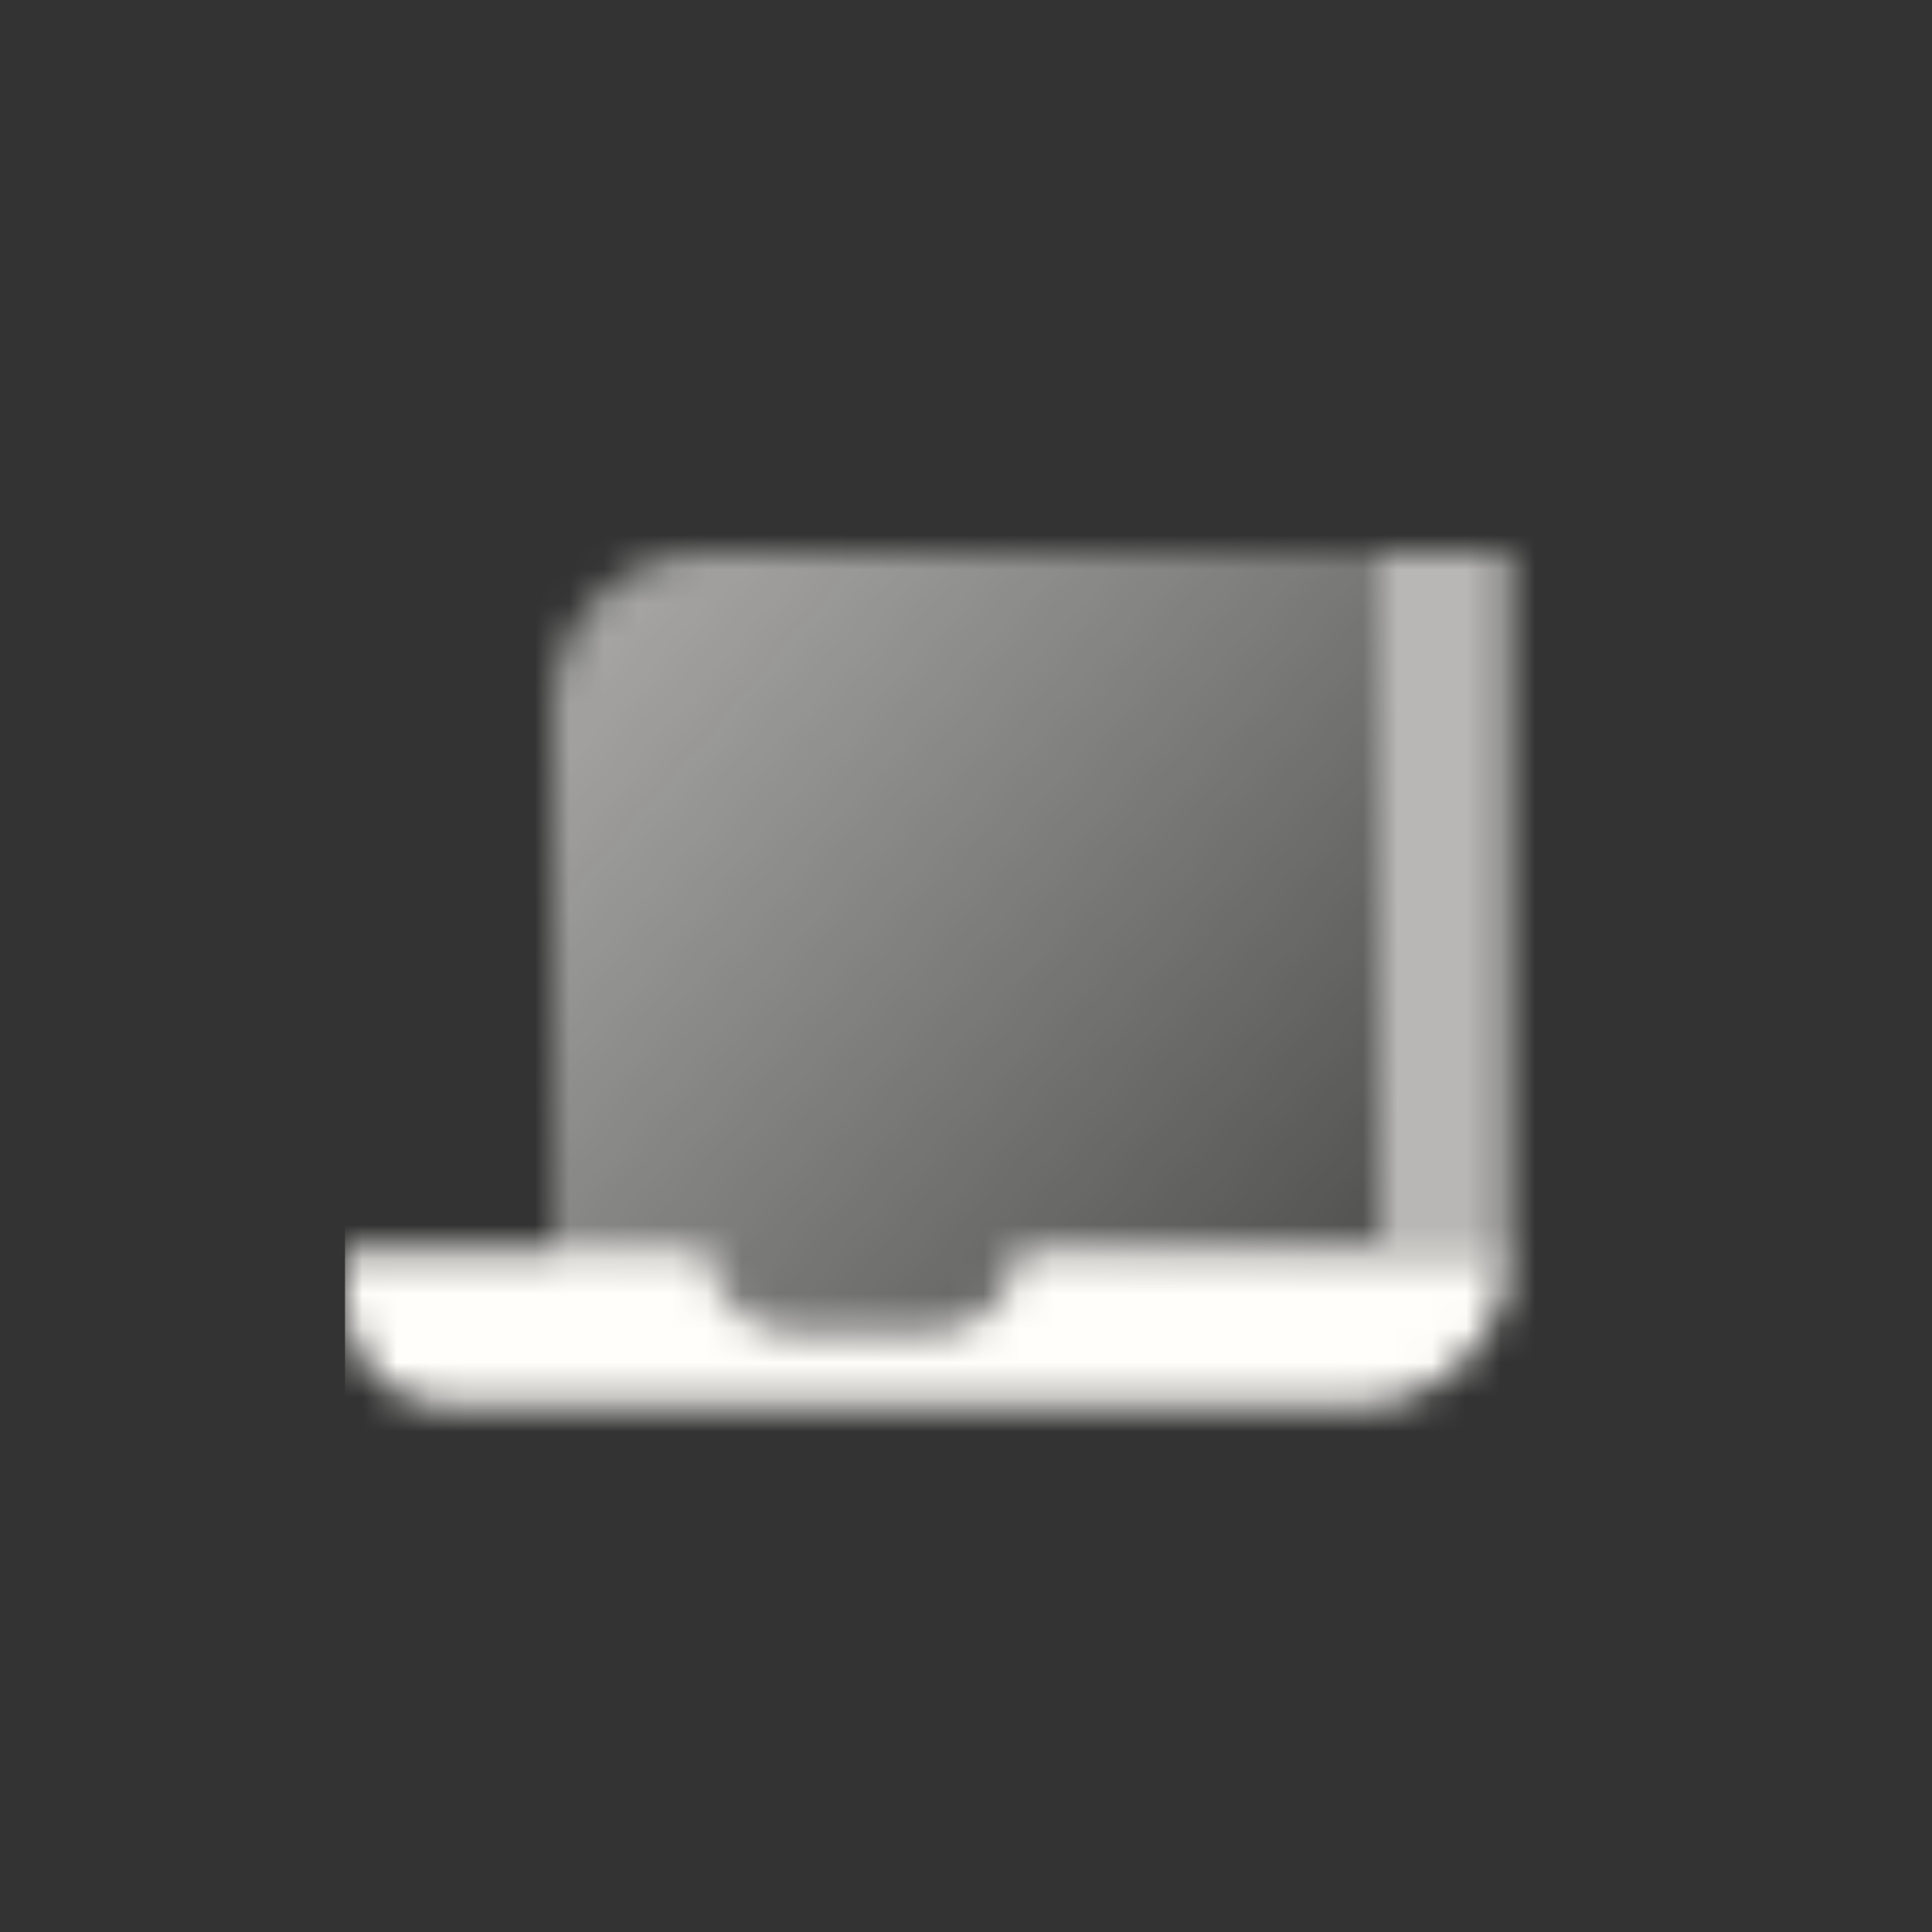 <svg width="56" height="56" viewBox="0 0 56 56" fill="none" xmlns="http://www.w3.org/2000/svg">
<rect x="0" y="0" width="56" height="56" fill="#333333" stroke="none"/>
<mask id="mask0_9_155" style="mask-type:alpha" maskUnits="userSpaceOnUse" x="10" y="10" width="36" height="36">
<path d="M40 16H43.75V36.25H40V16Z" fill="black" fill-opacity="0.65"/>
<path d="M16 20.5C16 18.015 18.015 16 20.5 16H40V38.5H16V20.5Z" fill="url(#paint0_linear_9_155)"/>
<path fill-rule="evenodd" clip-rule="evenodd" d="M20.5 36.25H10V37.75C10 39.407 11.343 40.75 13 40.75H39.25C41.735 40.75 43.75 38.735 43.75 36.25H29.5C29.5 37.493 28.493 38.5 27.25 38.5H22.75C21.507 38.5 20.5 37.493 20.5 36.25Z" fill="black"/>
</mask>
<g mask="url(#mask0_9_155)">
<path d="M10 10H46V46H10V10Z" fill="#FFFEFA"/>
</g>
<defs>
<linearGradient id="paint0_linear_9_155" x1="16" y1="16" x2="40" y2="36.552" gradientUnits="userSpaceOnUse">
<stop stop-opacity="0.6"/>
<stop offset="1" stop-opacity="0.15"/>
</linearGradient>
</defs>
</svg>
